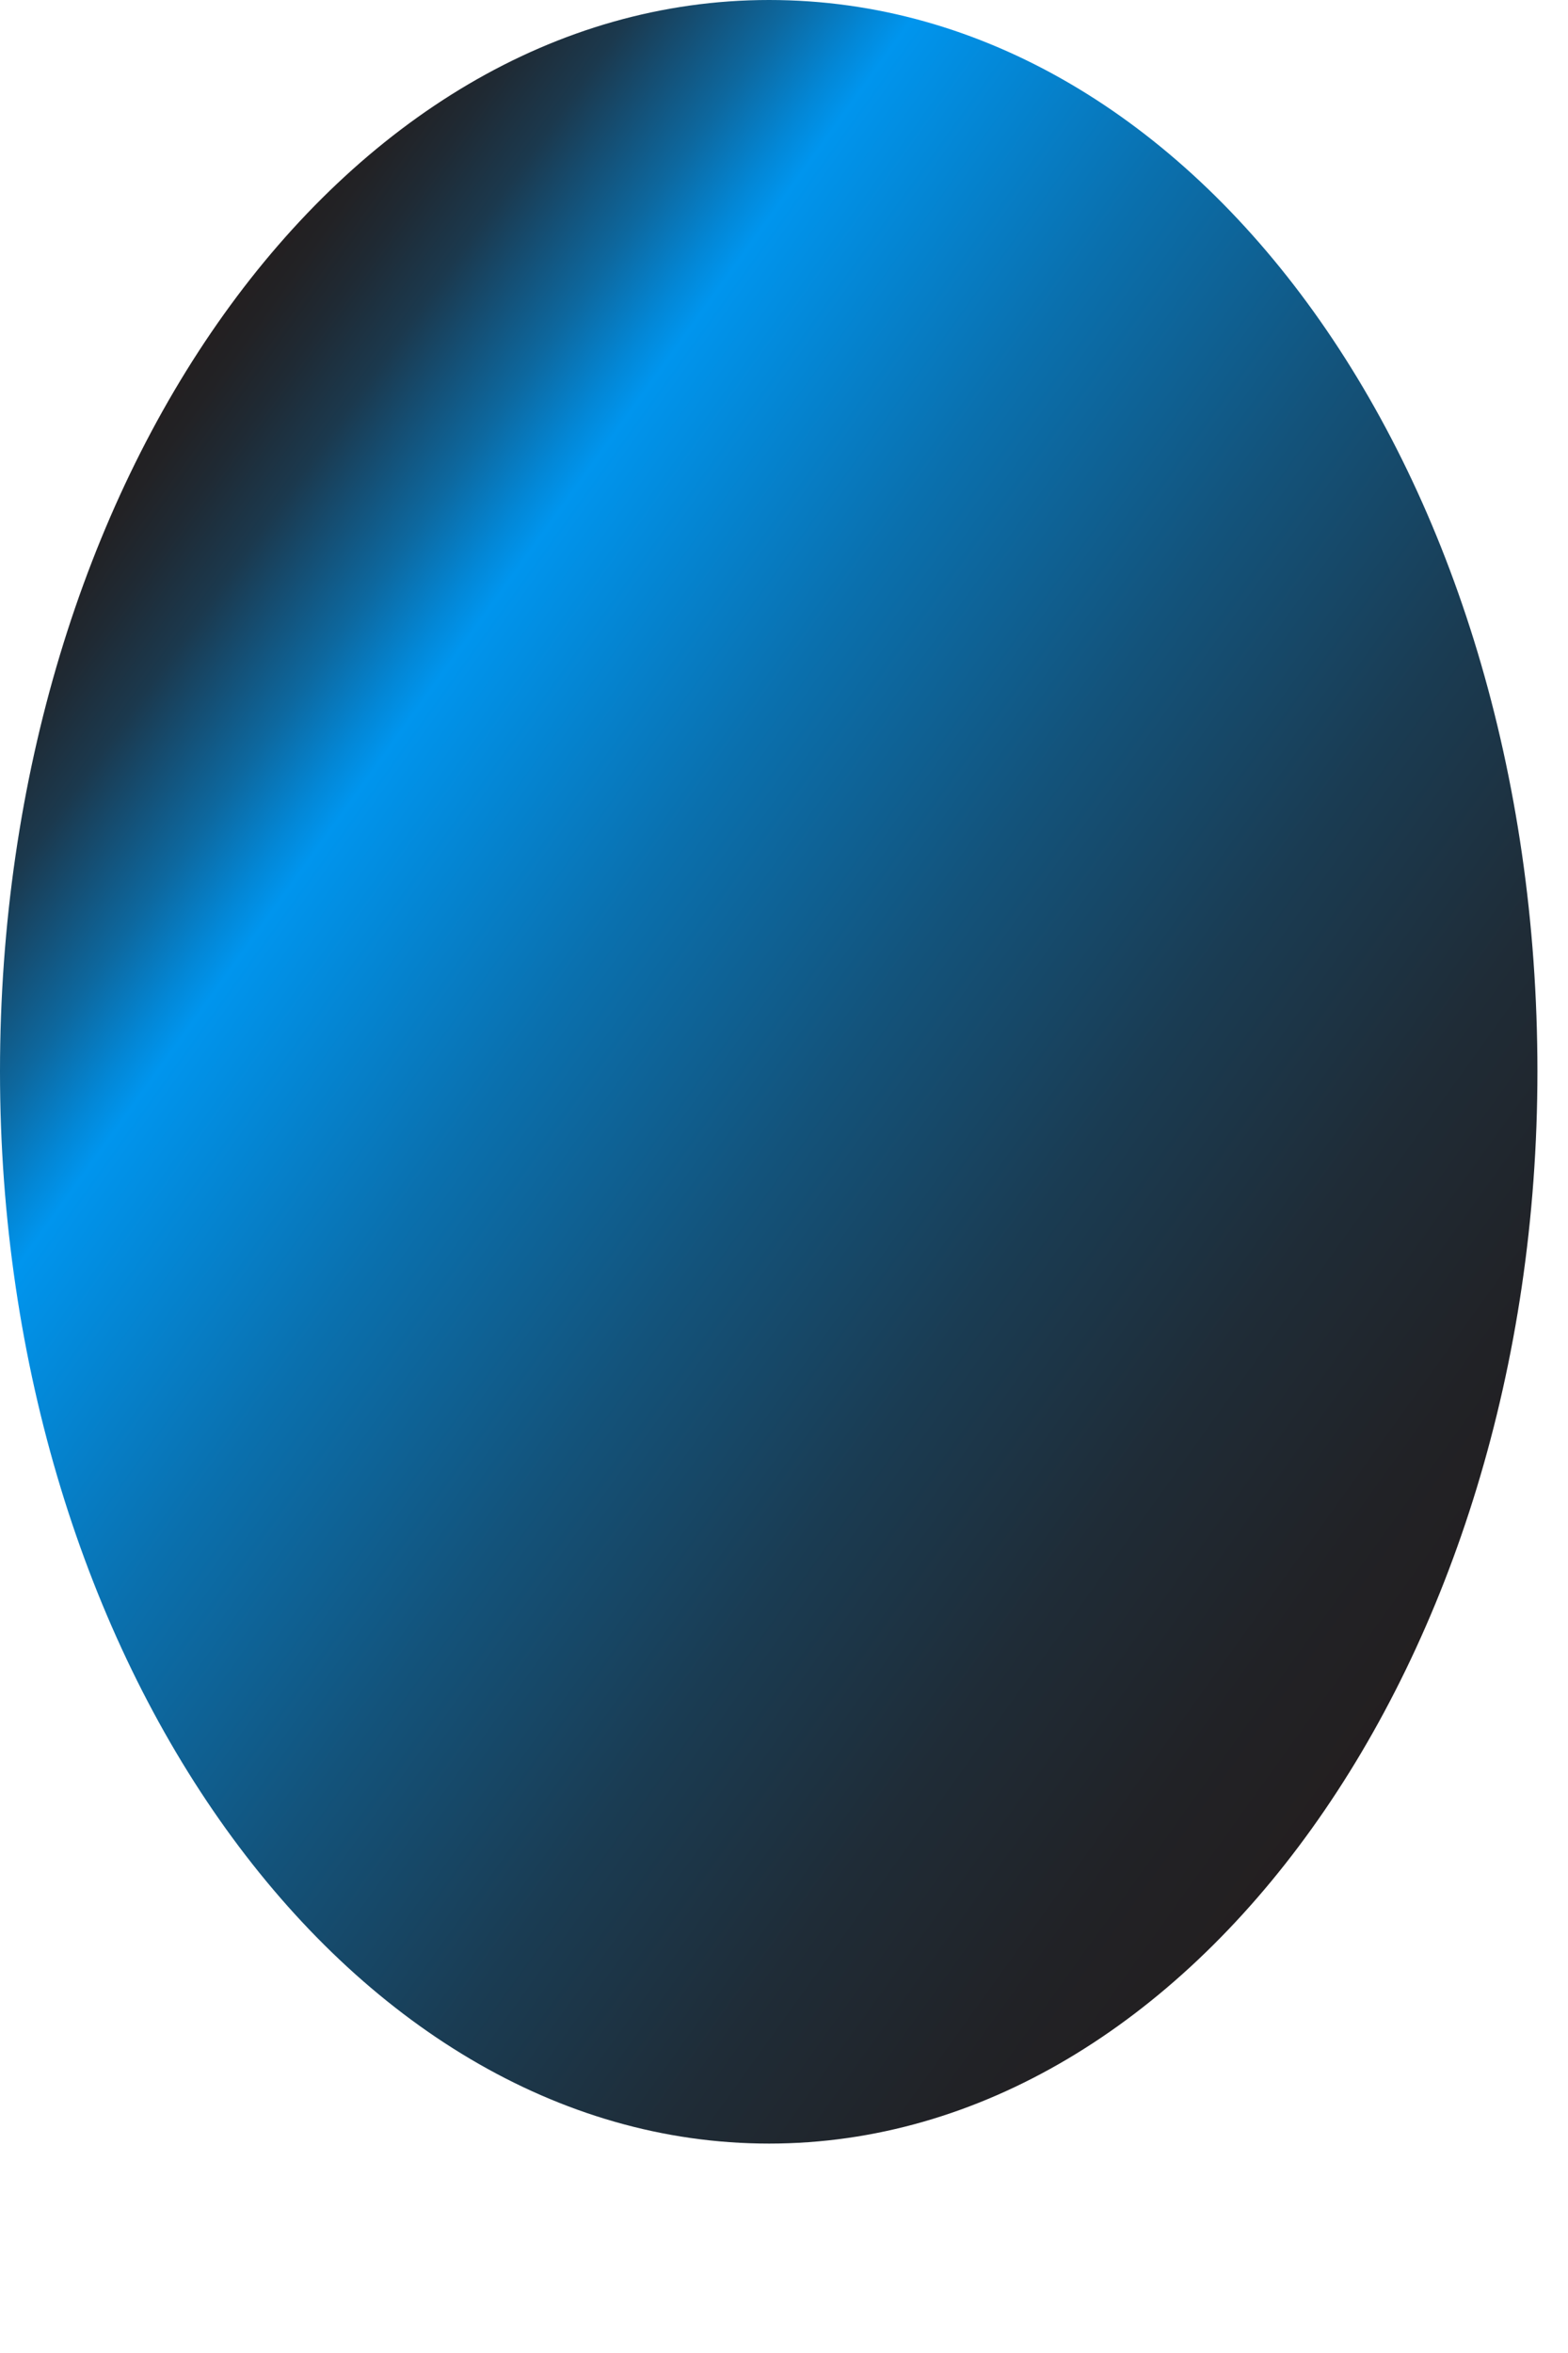 <?xml version="1.0" encoding="utf-8"?>
<svg xmlns="http://www.w3.org/2000/svg" fill="none" height="100%" overflow="visible" preserveAspectRatio="none" style="display: block;" viewBox="0 0 2 3" width="100%">
<path d="M1.961 1.366C1.961 2.118 1.52 2.733 0.981 2.733C0.441 2.733 0 2.118 0 1.366C0 0.614 0.434 0 0.981 0C1.527 0 1.961 0.605 1.961 1.366Z" fill="url(#paint0_linear_0_2786)" id="Bottom-Reflection"/>
<defs>
<linearGradient gradientUnits="userSpaceOnUse" id="paint0_linear_0_2786" x1="1.672" x2="-0.153" y1="2.329" y2="1.02">
<stop stop-color="#231F20"/>
<stop offset="0.08" stop-color="#212226"/>
<stop offset="0.2" stop-color="#1F2C37"/>
<stop offset="0.33" stop-color="#1A3C53"/>
<stop offset="0.47" stop-color="#13537B"/>
<stop offset="0.62" stop-color="#0A70AE"/>
<stop offset="0.78" stop-color="#0095EE"/>
<stop offset="0.8" stop-color="#0387D6"/>
<stop offset="0.84" stop-color="#0D689F"/>
<stop offset="0.88" stop-color="#154D71"/>
<stop offset="0.91" stop-color="#1B394E"/>
<stop offset="0.95" stop-color="#1F2A34"/>
<stop offset="0.98" stop-color="#222225"/>
<stop offset="1" stop-color="#231F20"/>
</linearGradient>
</defs>
</svg>